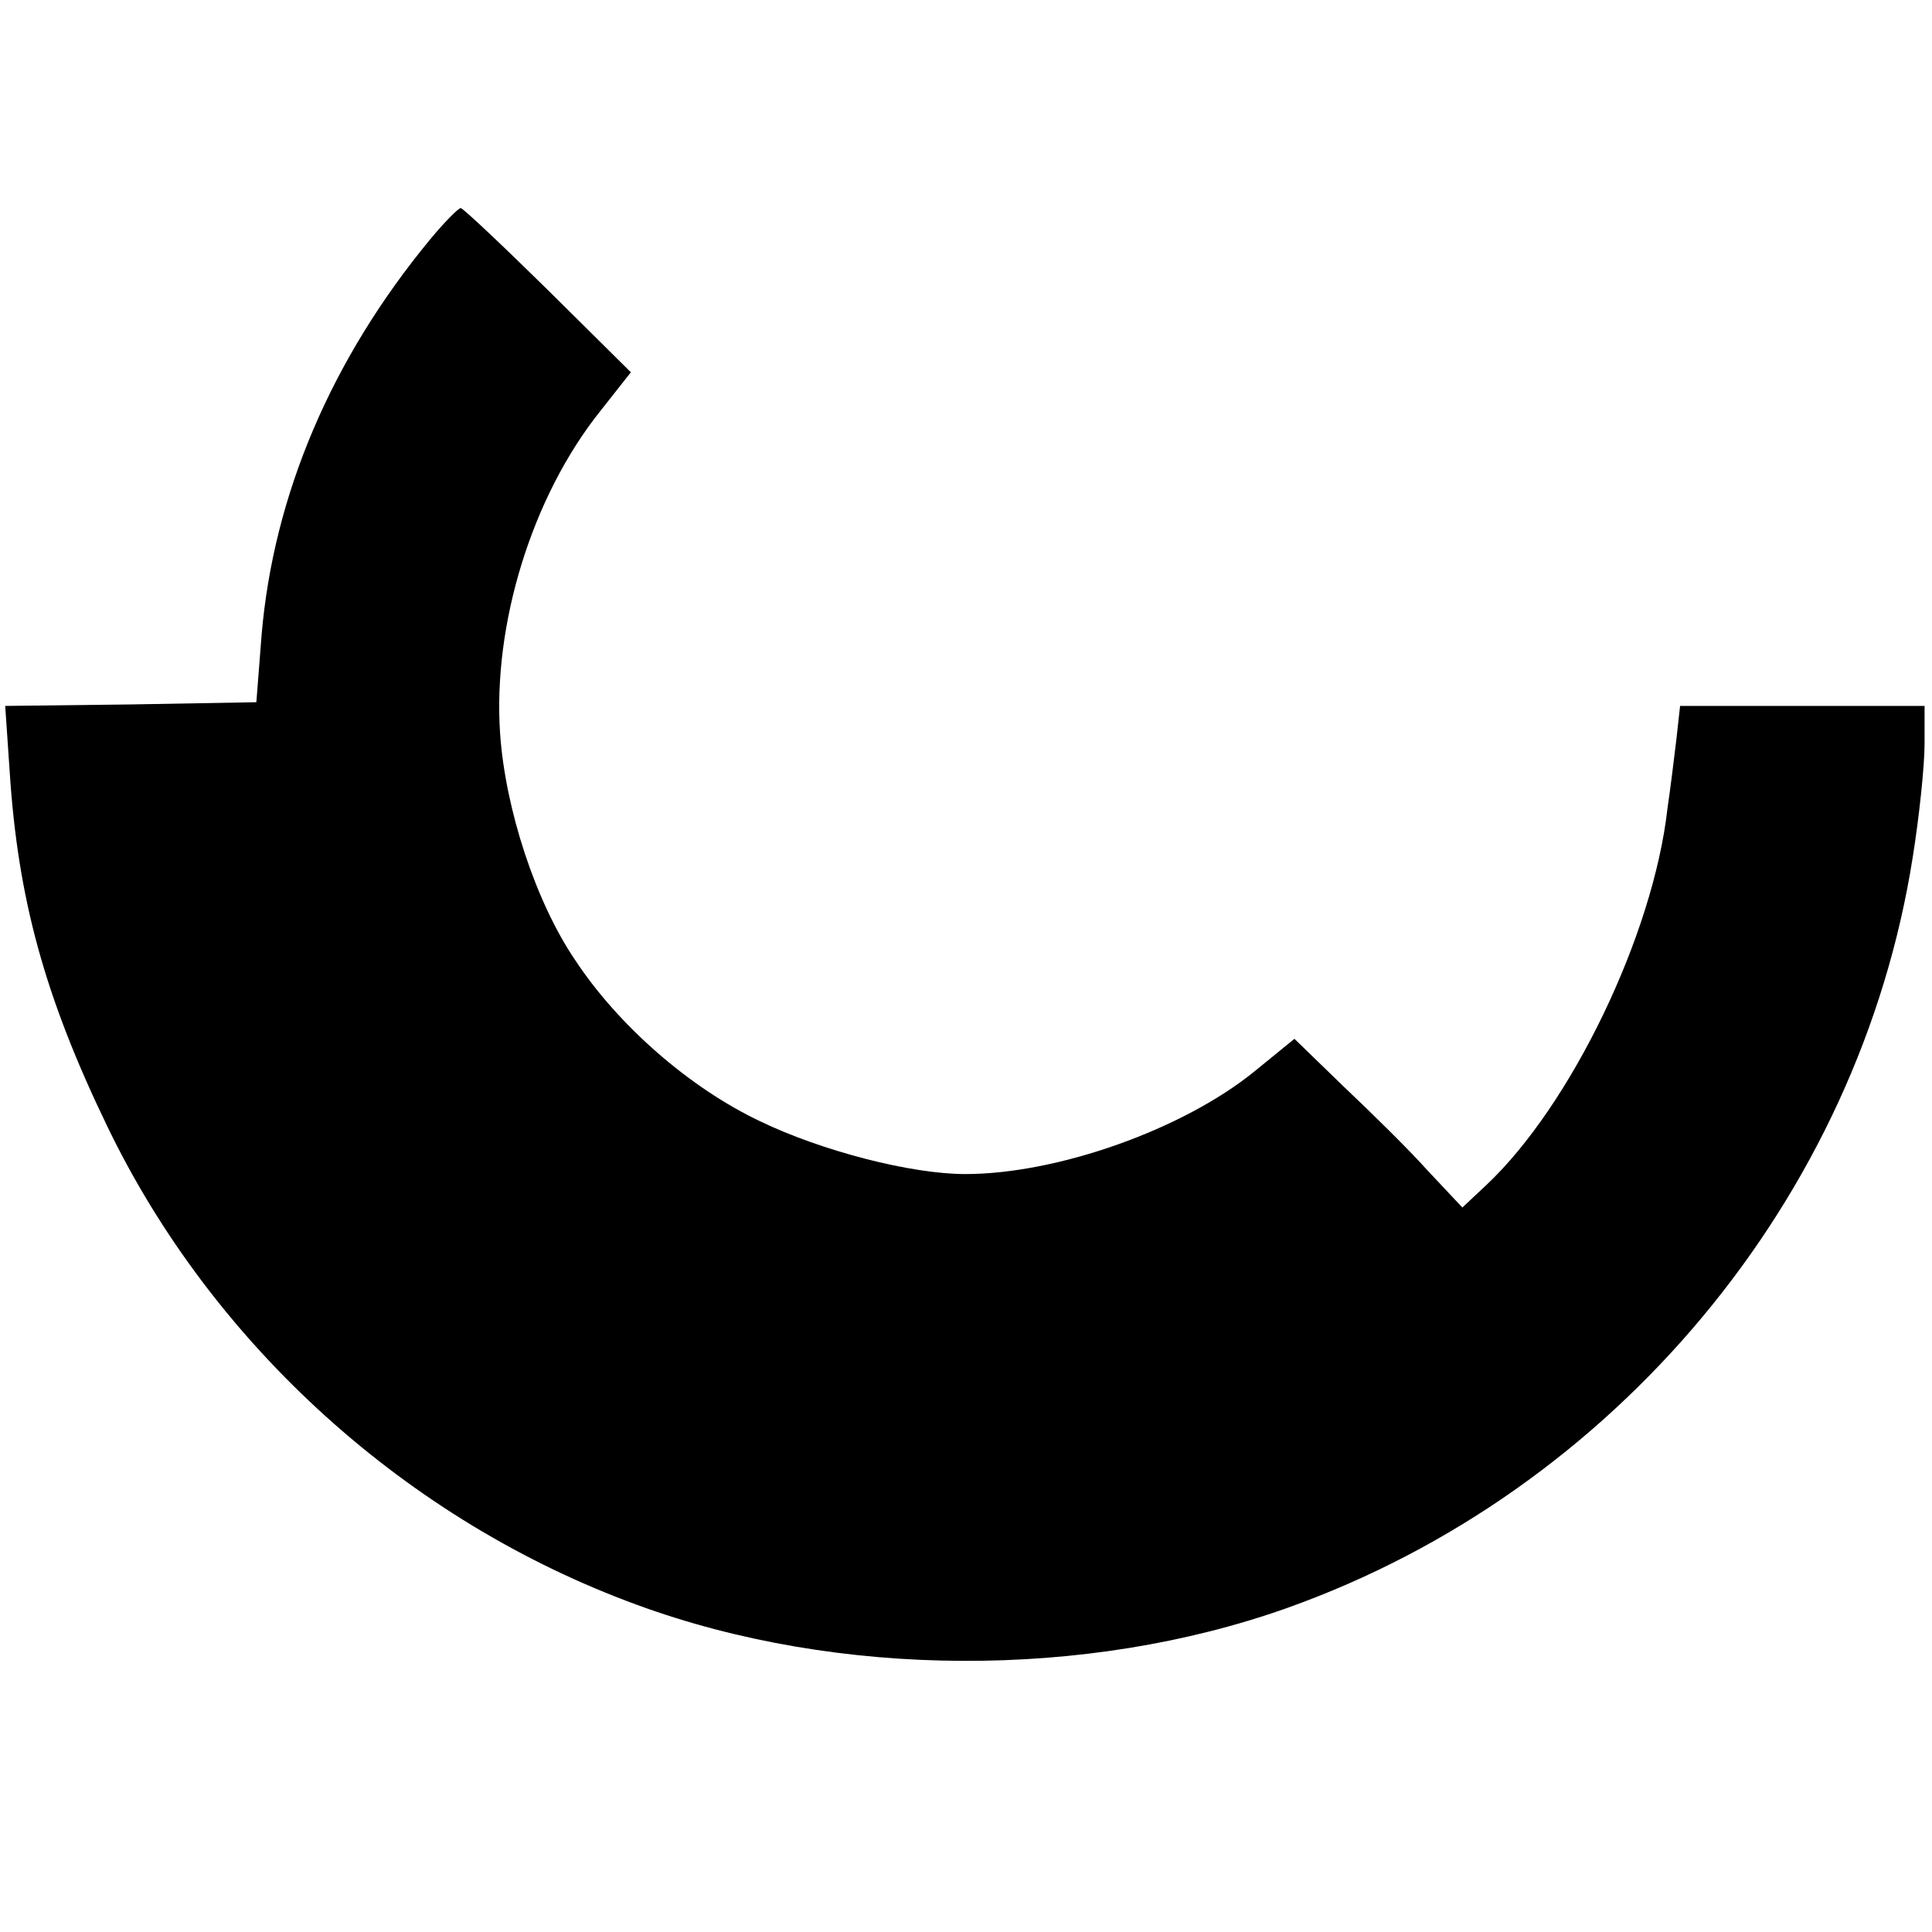 <?xml version="1.0" standalone="no"?>
<!DOCTYPE svg PUBLIC "-//W3C//DTD SVG 20010904//EN"
 "http://www.w3.org/TR/2001/REC-SVG-20010904/DTD/svg10.dtd">
<svg version="1.0" xmlns="http://www.w3.org/2000/svg"
 width="260pt" height="260pt" viewBox="0 0 260 260"
 preserveAspectRatio="xMidYMid meet">
<g transform="translate(0,260) scale(0.1,-0.1)"
fill="#000000" stroke="none">
<path d="M579 2278 c-133 -161 -211 -344 -227 -533 l-7 -90 -169 -3 -169 -2 6
-88 c11 -171 47 -303 131 -477 142 -295 404 -532 714 -645 270 -99 604 -100
874 -4 441 157 770 552 842 1010 9 56 16 124 16 153 l0 51 -164 0 -165 0 -5
-45 c-3 -25 -8 -66 -12 -93 -19 -170 -130 -400 -244 -507 l-32 -30 -47 50
c-25 28 -76 78 -113 113 l-66 64 -54 -44 c-96 -78 -265 -138 -389 -138 -73 0
-193 31 -276 71 -95 45 -191 129 -249 217 -53 78 -94 203 -101 305 -10 147 43
319 135 434 l41 52 -111 110 c-62 61 -115 111 -118 111 -3 0 -22 -19 -41 -42z"/>
</g>
</svg>
